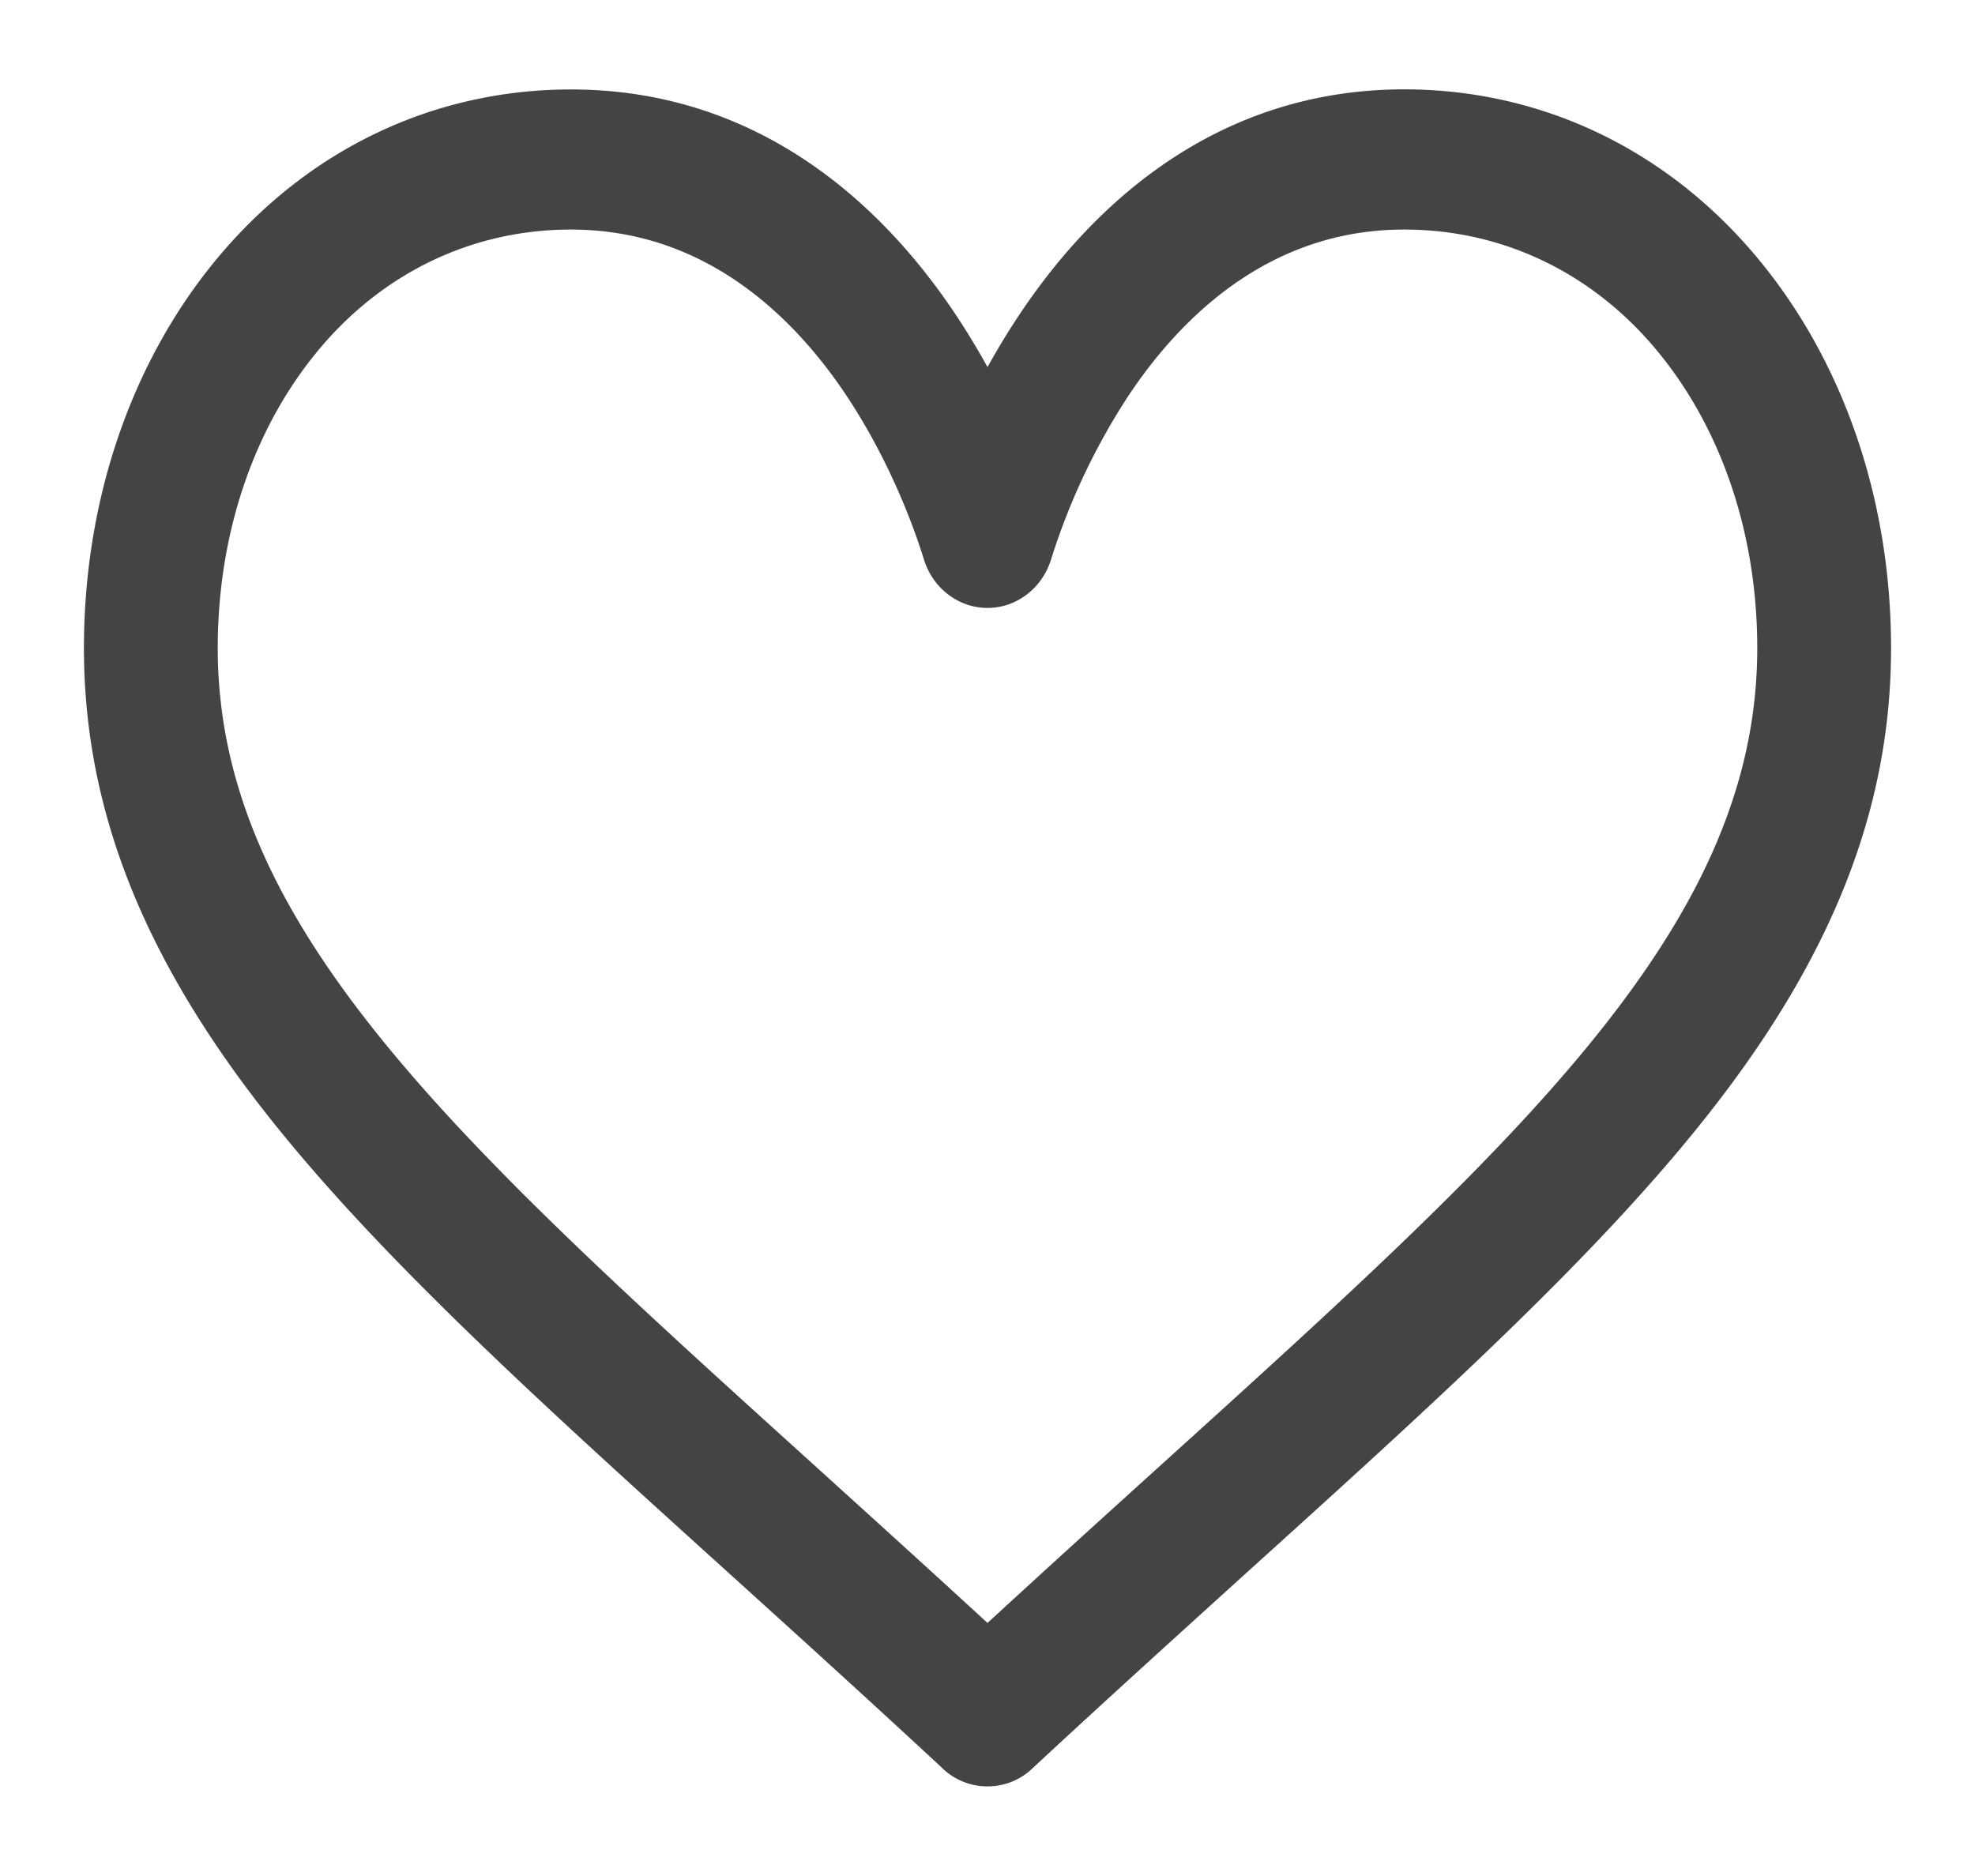 <svg xmlns="http://www.w3.org/2000/svg" width="20" height="19" viewBox="0 0 20 19">
    <path fill="#444" fill-rule="nonzero" stroke="#444" stroke-width=".3" d="M17.687 2.715c-.888-1.07-2.12-1.66-3.468-1.66-1.897 0-3.098 1.204-3.77 2.213a7.423 7.423 0 0 0-.449.771 7.417 7.417 0 0 0-.448-.771c-.673-1.01-1.874-2.212-3.77-2.212-1.35 0-2.58.589-3.469 1.659C1.466 3.735 1 5.102 1 6.563c0 1.591.585 3.07 1.84 4.656 1.122 1.418 2.737 2.879 4.606 4.57.696.63 1.417 1.283 2.184 1.995l.023.022a.509.509 0 0 0 .694 0l.023-.022c.767-.712 1.488-1.364 2.184-1.995 1.87-1.691 3.484-3.152 4.606-4.57C18.415 9.634 19 8.154 19 6.563c0-1.46-.466-2.828-1.313-3.848zM11.87 14.937c-.6.543-1.218 1.103-1.87 1.704-.652-.601-1.27-1.16-1.87-1.704-3.658-3.311-6.075-5.498-6.075-8.374 0-1.188.373-2.292 1.05-3.108.684-.825 1.635-1.28 2.676-1.28 1.446 0 2.38.947 2.91 1.74.475.712.723 1.43.808 1.705.07.23.273.387.501.387.228 0 .43-.156.501-.387a6.82 6.82 0 0 1 .808-1.705c.53-.793 1.464-1.74 2.91-1.74 1.041 0 1.992.455 2.676 1.28.677.816 1.05 1.92 1.05 3.108 0 2.876-2.417 5.063-6.075 8.374z"/>
</svg>
